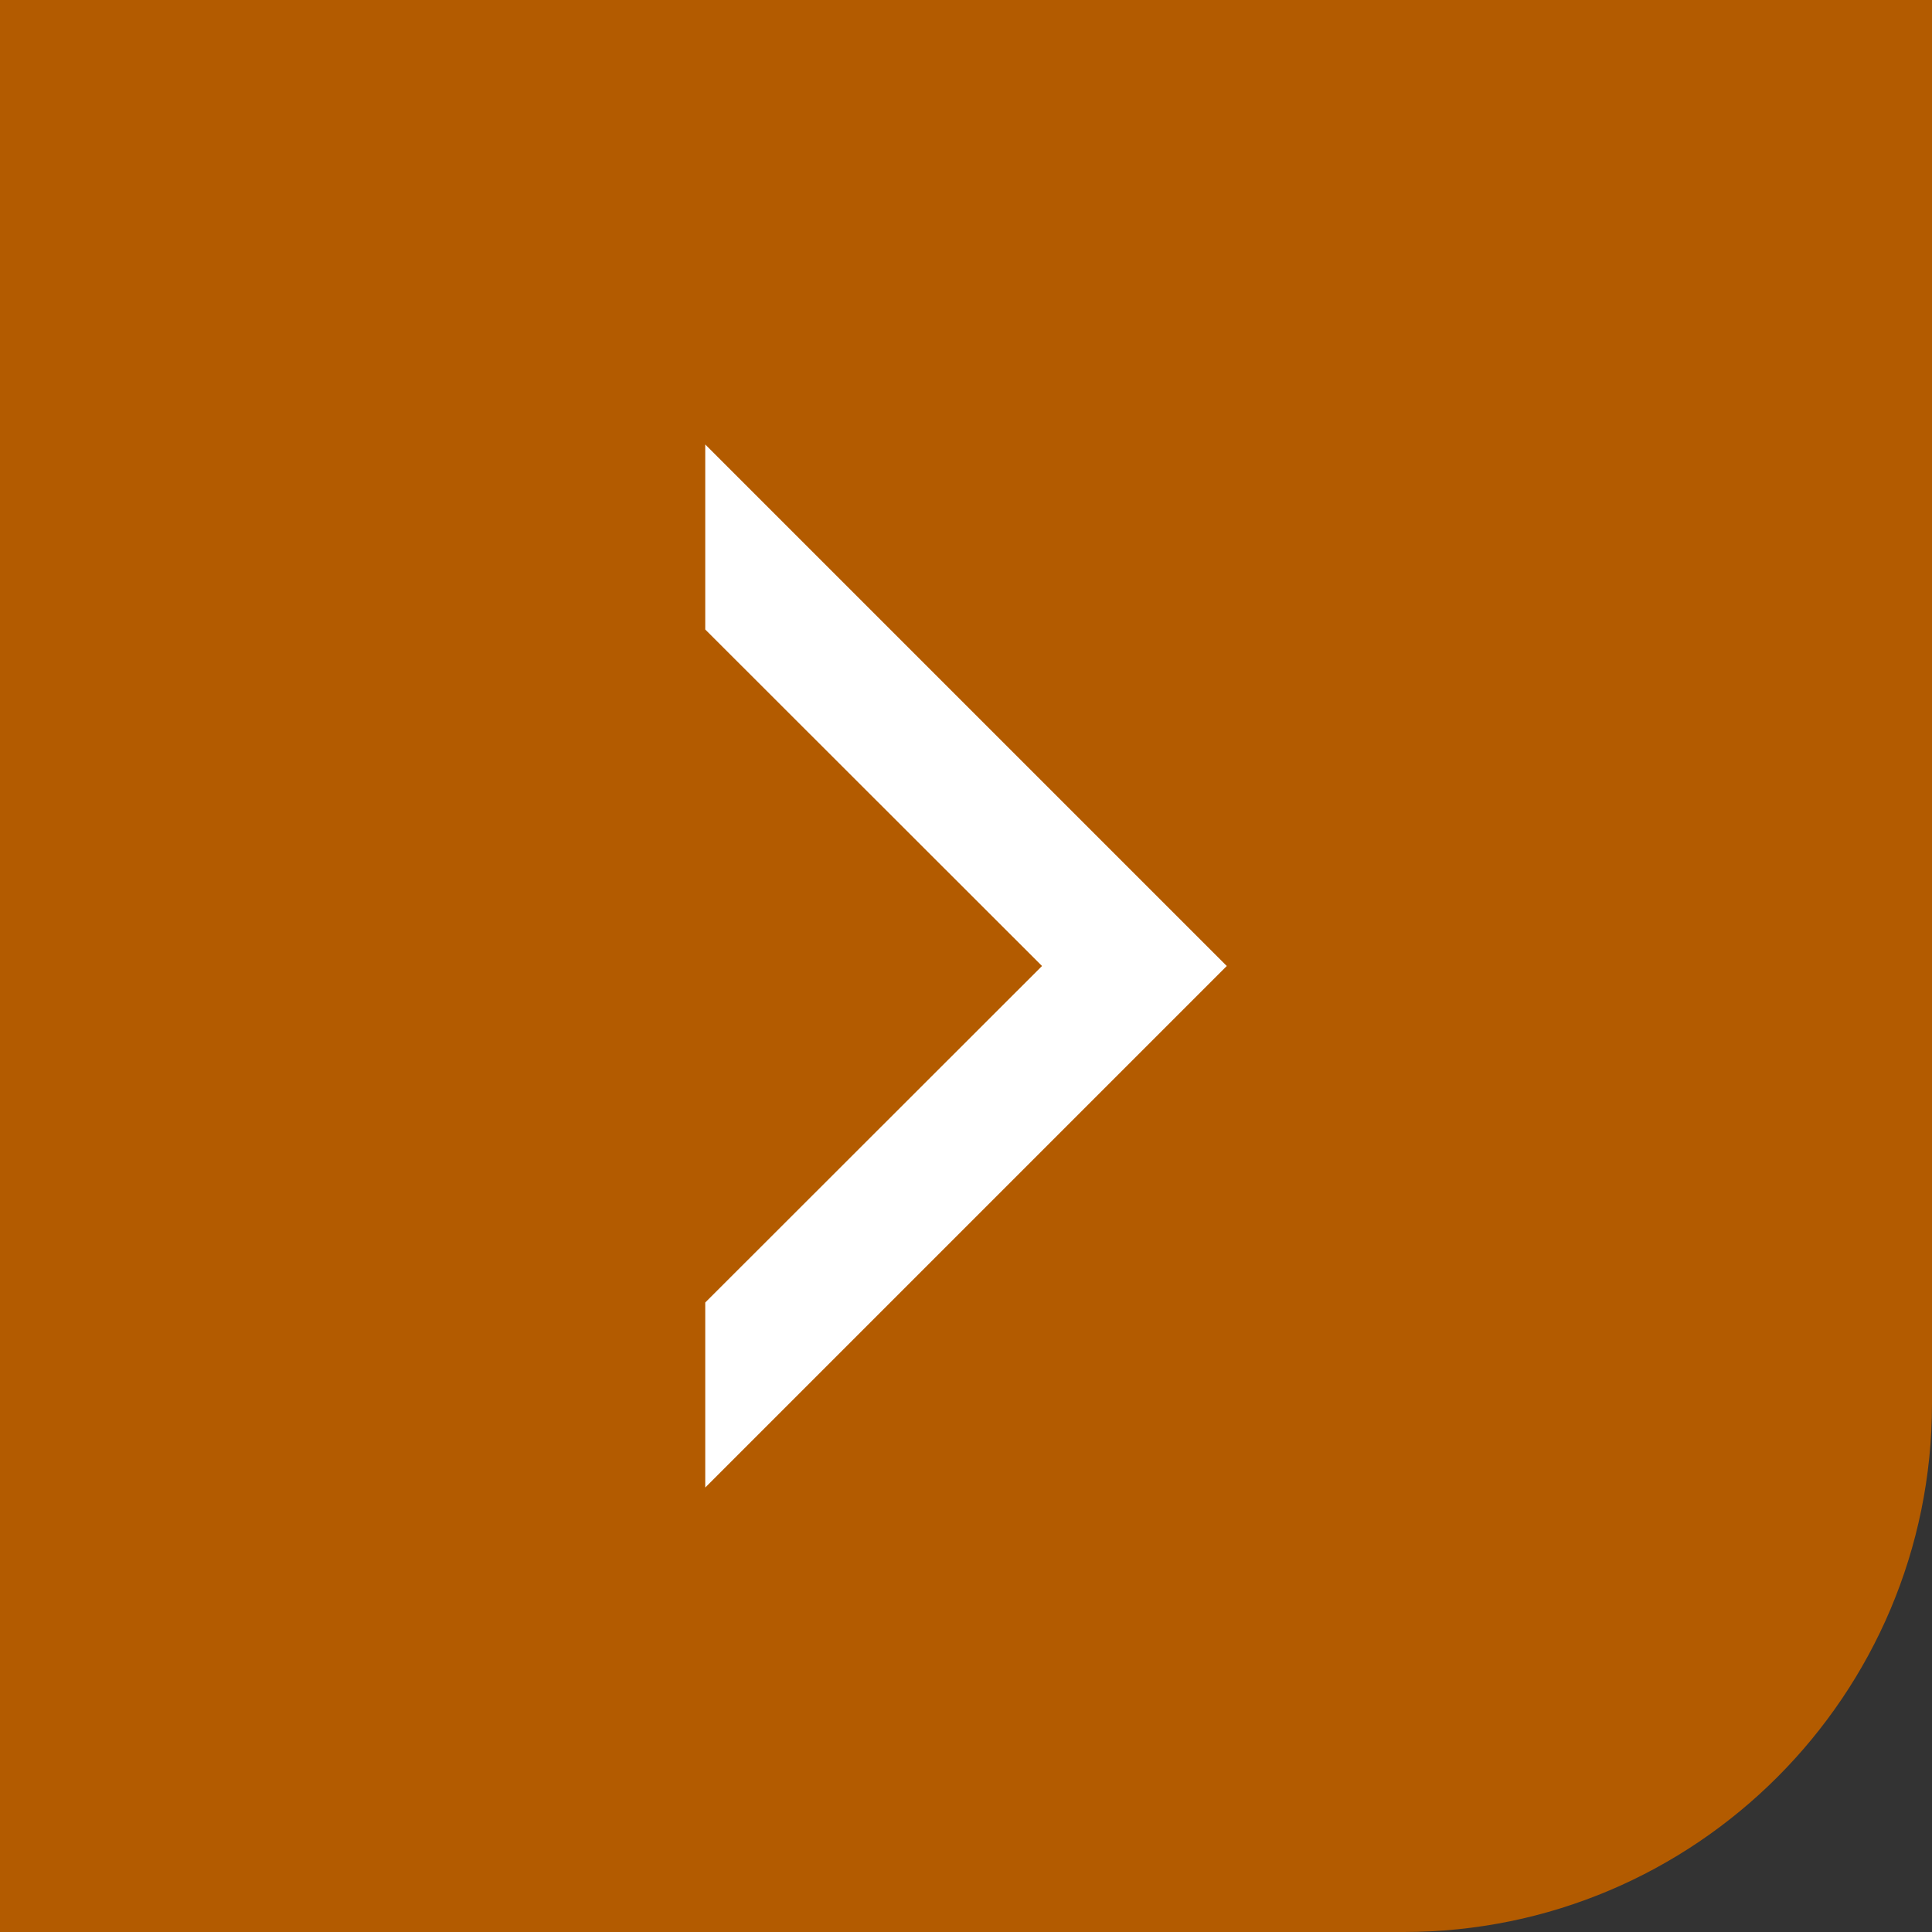 <?xml version="1.0" encoding="UTF-8"?>
<svg id="Layer_2" data-name="Layer 2" xmlns="http://www.w3.org/2000/svg" viewBox="0 0 74.98 74.98">
  <rect x="0" y="0" width="74.98" height="74.98" fill="#333333" stroke="none"/>
  <defs>
    <style>
      .cls-1 {
        fill: #b35b00;
        stroke: #b35b00;
        stroke-miterlimit: 10;
      }

      .cls-2 {
        fill: #fff;
        stroke-width: 0px;
      }
    </style>
  </defs>
  <g id="Layer_2-2" data-name="Layer 2">
    <path class="cls-1" d="m.5.5h73.98v53.98c0,11.04-8.96,20-20,20H.5V.5h0Z"/>
    <polygon class="cls-2" points="40.44 37.49 27.37 50.55 27.37 57.73 47.61 37.49 27.37 17.25 27.37 24.43 40.44 37.49"/>
  </g>
</svg>